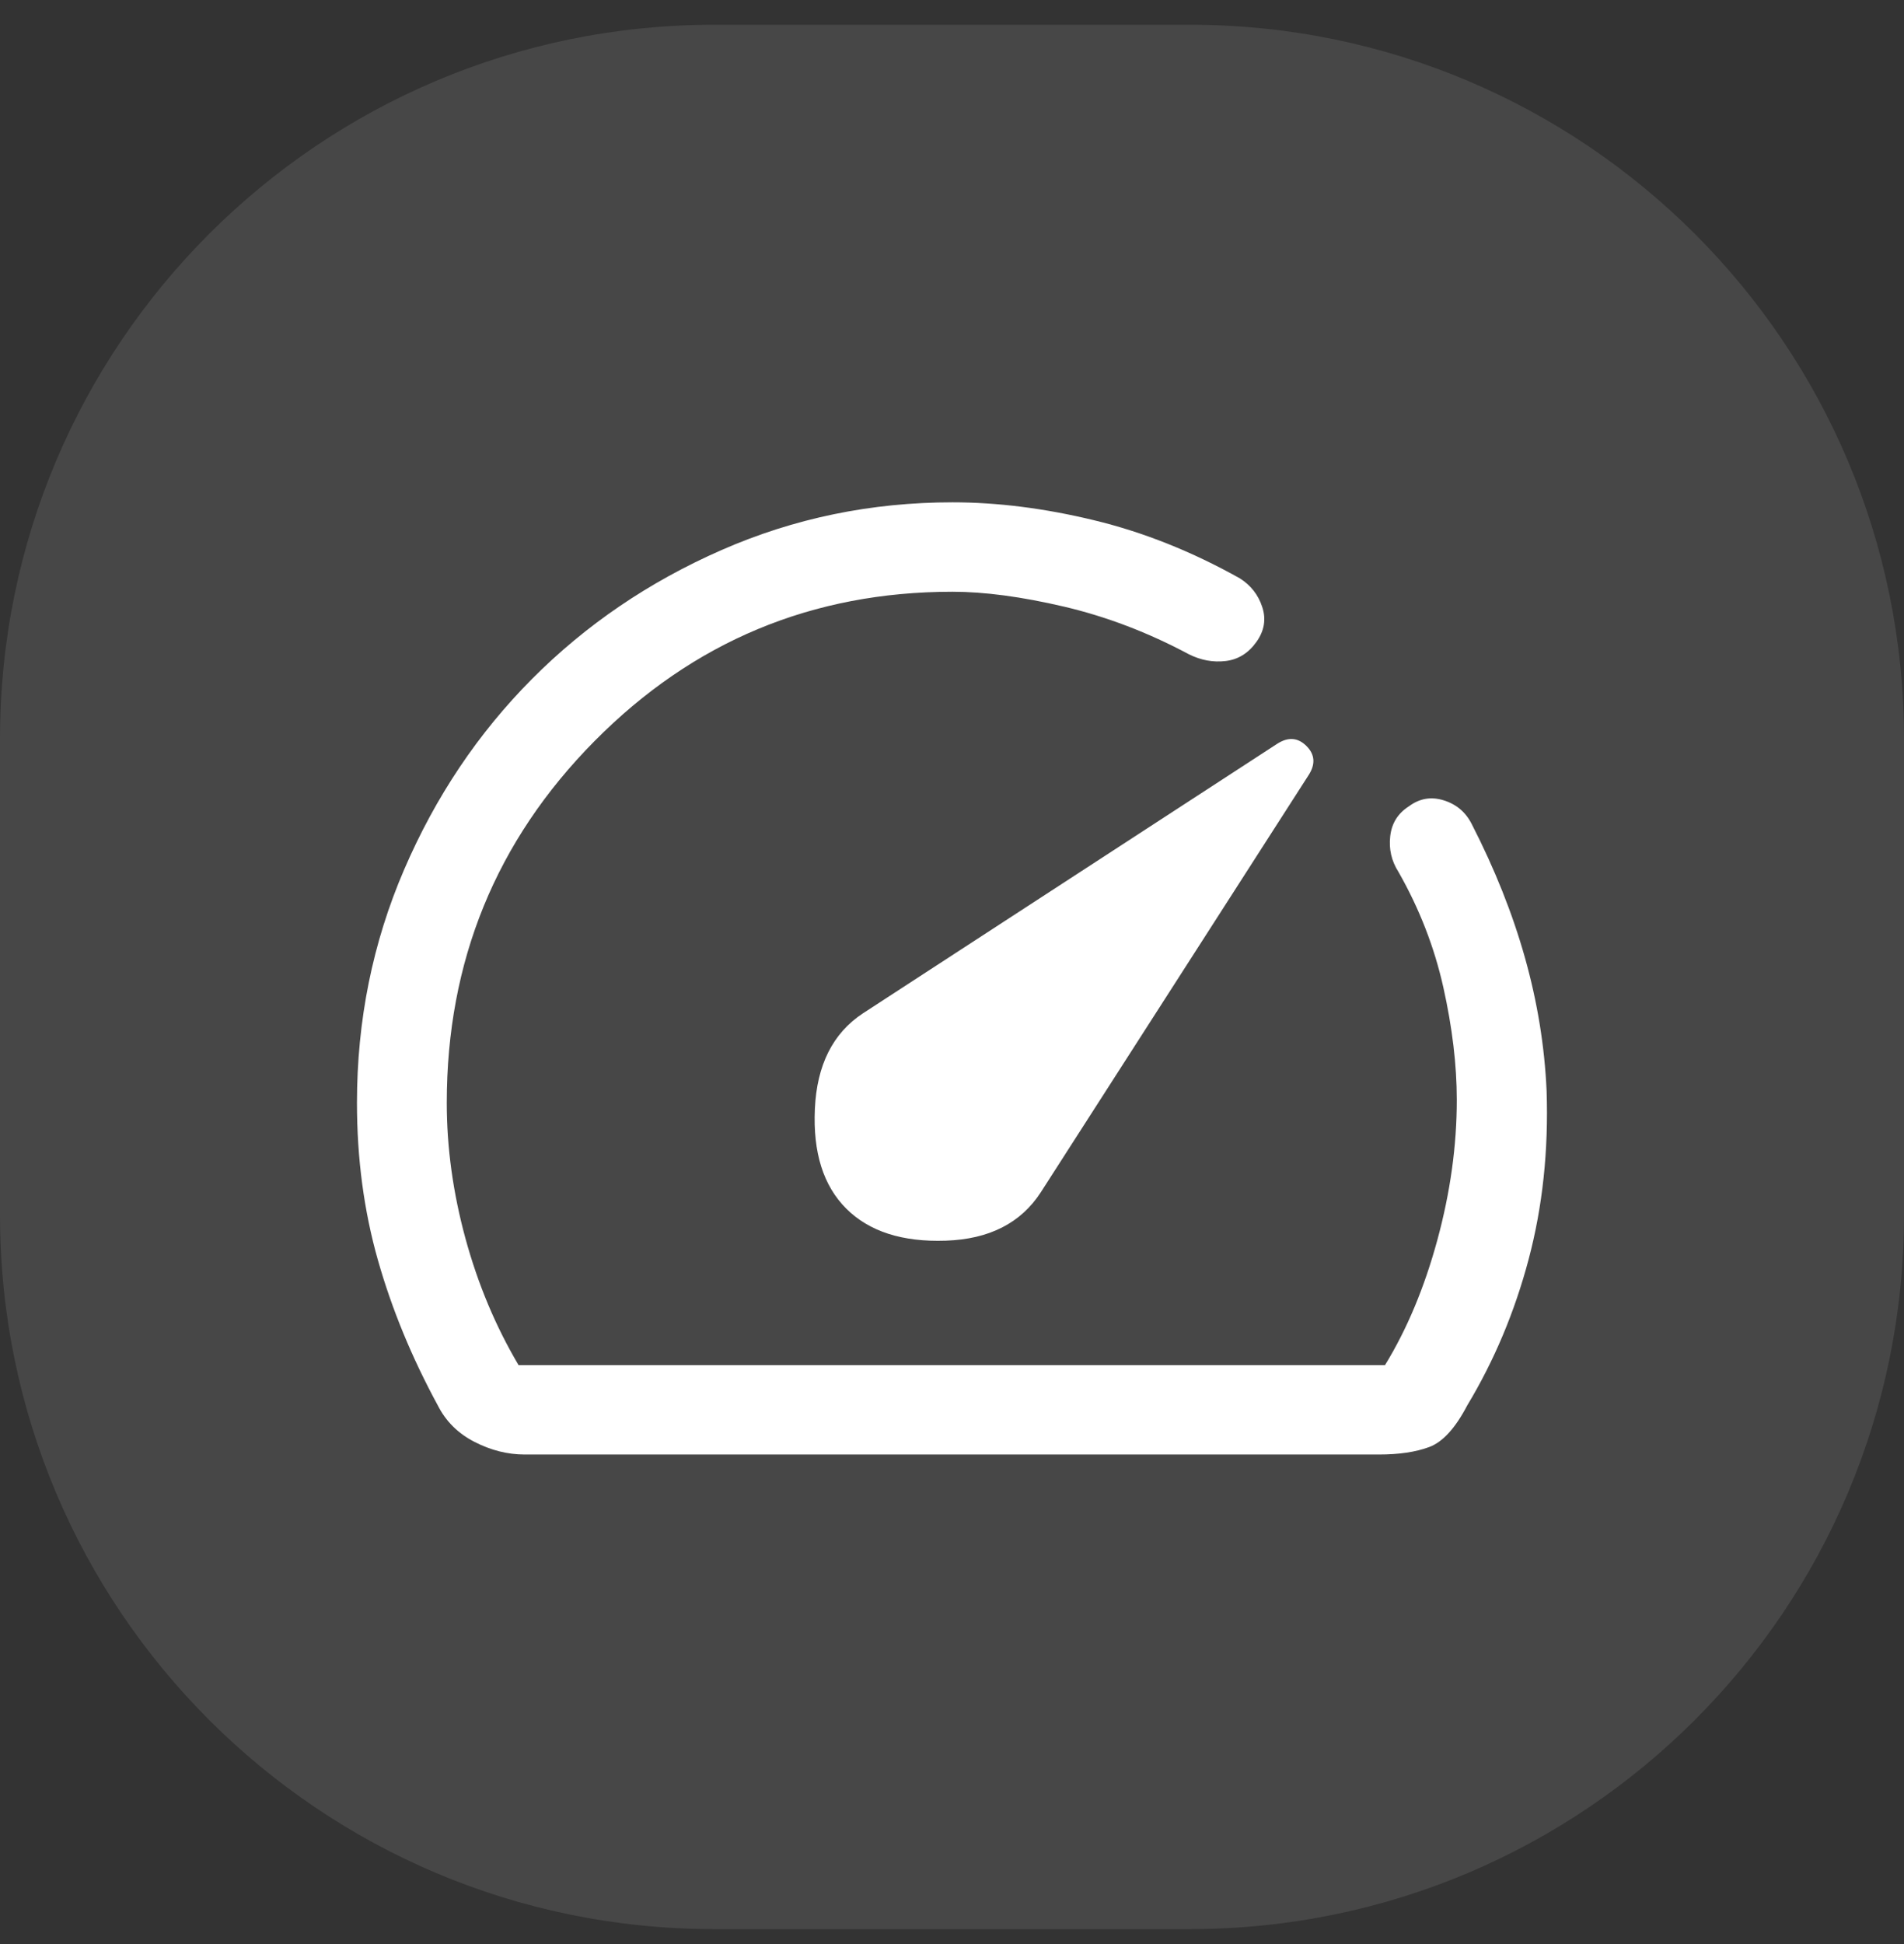 <svg xmlns="http://www.w3.org/2000/svg" fill="none" viewBox="0 0 48 49" height="49" width="48">
<rect x="0" y="0" width="48" height="49" fill="#333333" stroke="none"/>
<path fill-opacity="0.1" fill="white" d="M0 18.623C0 8.682 8.059 0.624 18 0.624H30C39.941 0.624 48 8.682 48 18.623V30.623C48 40.565 39.941 48.623 30 48.623H18C8.059 48.623 0 40.565 0 30.623V18.623Z"></path>
<path fill="white" d="M21.335 30.464C21.913 31.04 22.75 31.309 23.844 31.271C24.938 31.234 25.736 30.827 26.239 30.051L32.992 19.534C33.168 19.259 33.149 19.015 32.935 18.802C32.721 18.589 32.476 18.57 32.2 18.746L21.75 25.544C20.995 26.044 20.593 26.846 20.543 27.948C20.492 29.049 20.757 29.888 21.335 30.464ZM24.013 12.661C25.145 12.661 26.333 12.811 27.578 13.112C28.823 13.412 30.049 13.901 31.256 14.577C31.533 14.752 31.722 14.994 31.822 15.302C31.923 15.61 31.873 15.904 31.671 16.184C31.47 16.465 31.212 16.624 30.898 16.661C30.584 16.699 30.276 16.642 29.974 16.492C28.943 15.941 27.893 15.541 26.824 15.29C25.755 15.04 24.818 14.915 24.013 14.915C20.48 14.915 17.472 16.169 14.988 18.679C12.505 21.188 11.263 24.227 11.263 27.797C11.263 28.924 11.42 30.063 11.734 31.215C12.049 32.367 12.495 33.431 13.073 34.408H34.916C35.469 33.506 35.909 32.455 36.236 31.253C36.563 30.051 36.726 28.874 36.726 27.722C36.726 26.846 36.613 25.901 36.387 24.887C36.16 23.872 35.783 22.902 35.255 21.976C35.079 21.7 35.01 21.4 35.048 21.074C35.085 20.749 35.243 20.498 35.519 20.323C35.787 20.123 36.08 20.073 36.399 20.173C36.718 20.273 36.953 20.473 37.104 20.774C37.682 21.901 38.129 23.021 38.443 24.135C38.757 25.25 38.94 26.37 38.99 27.497C39.04 28.999 38.889 30.414 38.537 31.741C38.185 33.068 37.669 34.295 36.99 35.422C36.689 35.998 36.368 36.348 36.029 36.473C35.689 36.599 35.268 36.661 34.765 36.661H13.224C12.797 36.661 12.376 36.555 11.961 36.342C11.546 36.129 11.238 35.822 11.036 35.422C10.383 34.22 9.879 32.999 9.527 31.76C9.175 30.52 8.999 29.2 8.999 27.797C8.999 25.719 9.395 23.76 10.188 21.919C10.98 20.079 12.055 18.477 13.413 17.112C14.771 15.747 16.364 14.664 18.192 13.863C20.02 13.062 21.96 12.661 24.013 12.661Z"></path>
<defs>
<clipPath transform="translate(15 14.377)" id="bgblur_0_1708_7119_clip_path"><path d="M0 18.623C0 8.682 8.059 0.624 18 0.624H30C39.941 0.624 48 8.682 48 18.623V30.623C48 40.565 39.941 48.623 30 48.623H18C8.059 48.623 0 40.565 0 30.623V18.623Z"></path>
</clipPath></defs>
</svg>
